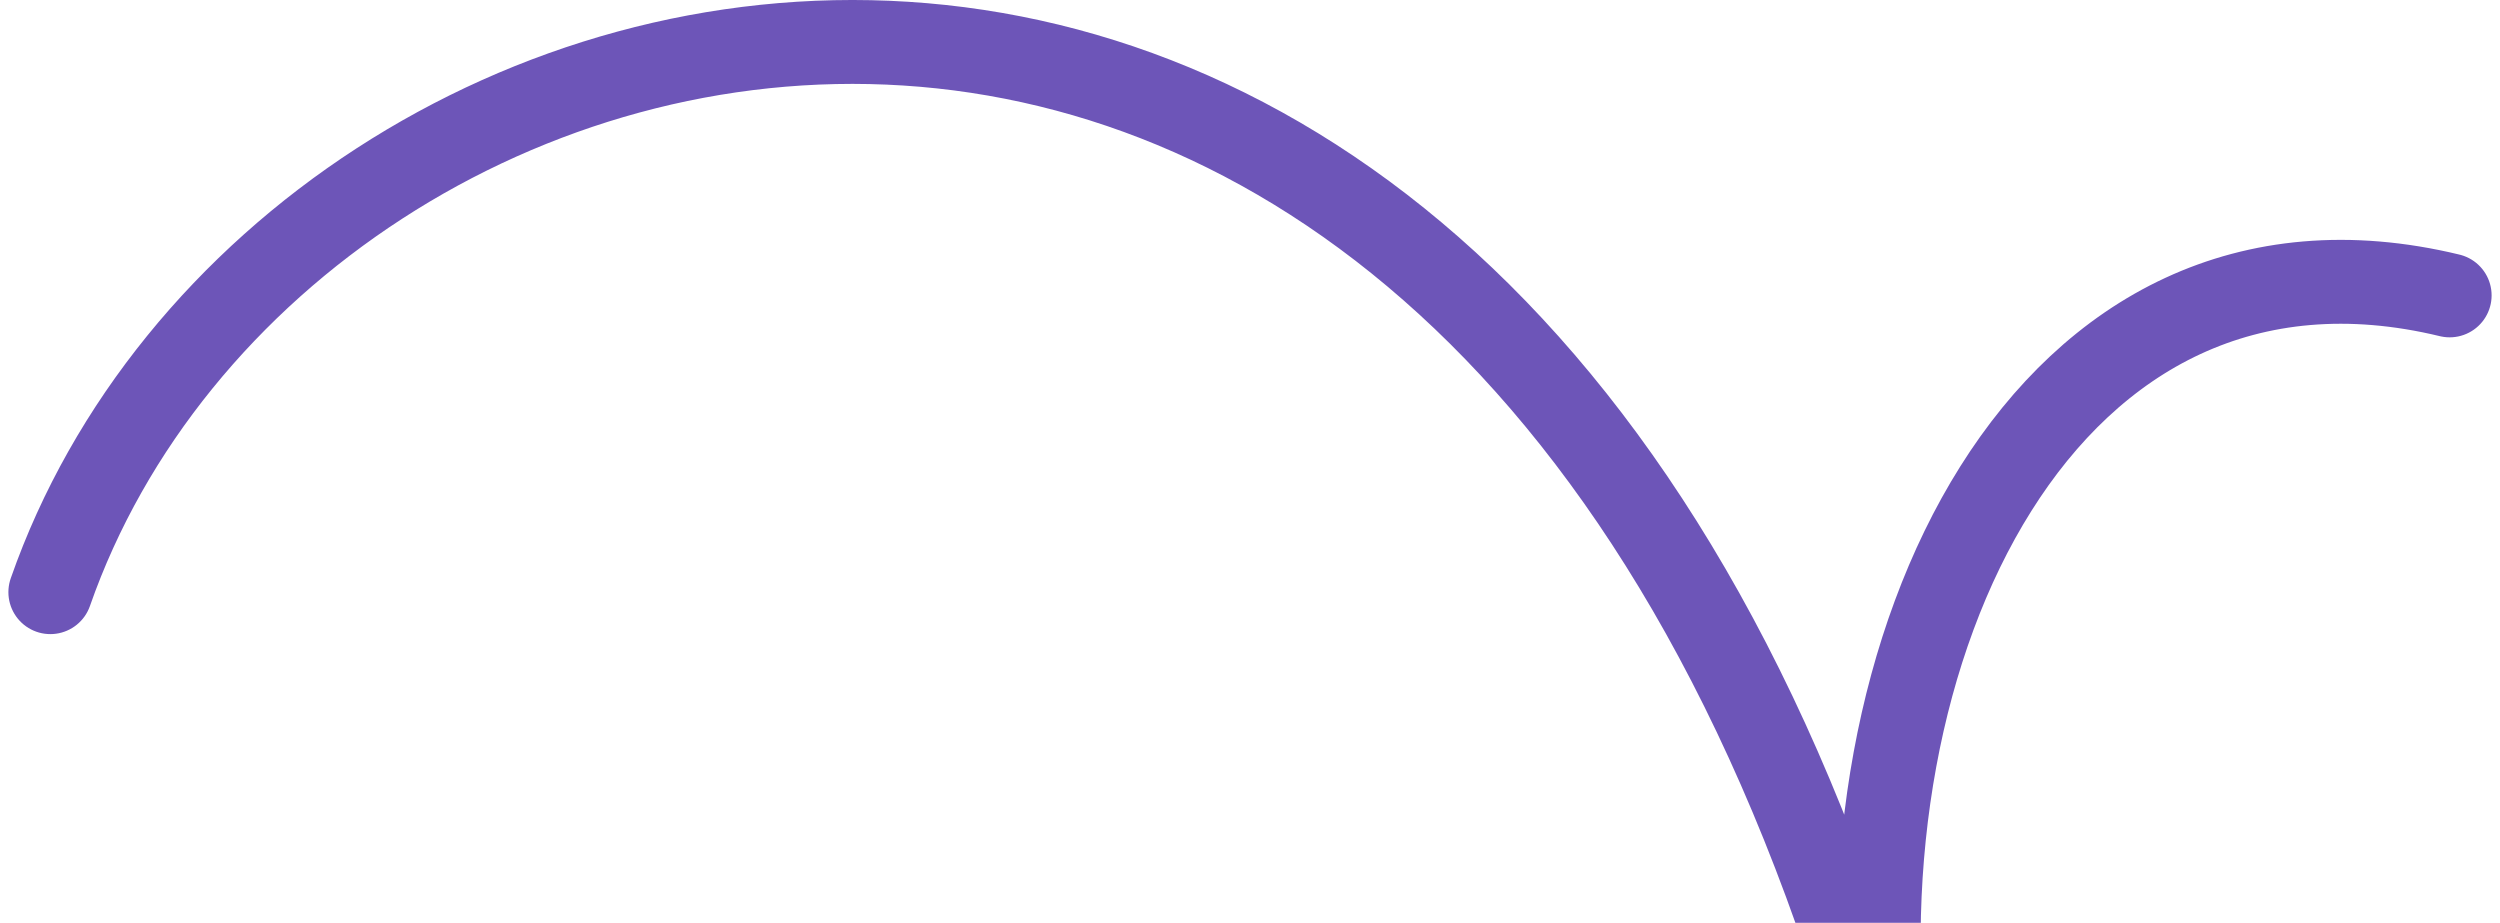 <?xml version="1.0" encoding="UTF-8"?> <svg xmlns="http://www.w3.org/2000/svg" width="298" height="110" viewBox="0 0 298 110" fill="none"><path d="M6 70.586C33.846 -9.065 177.107 -43.254 224.946 128C218.446 77.435 243.642 23.506 292 35.21" stroke="#6D55B8" stroke-width="10" stroke-linecap="round" stroke-linejoin="round"></path></svg> 